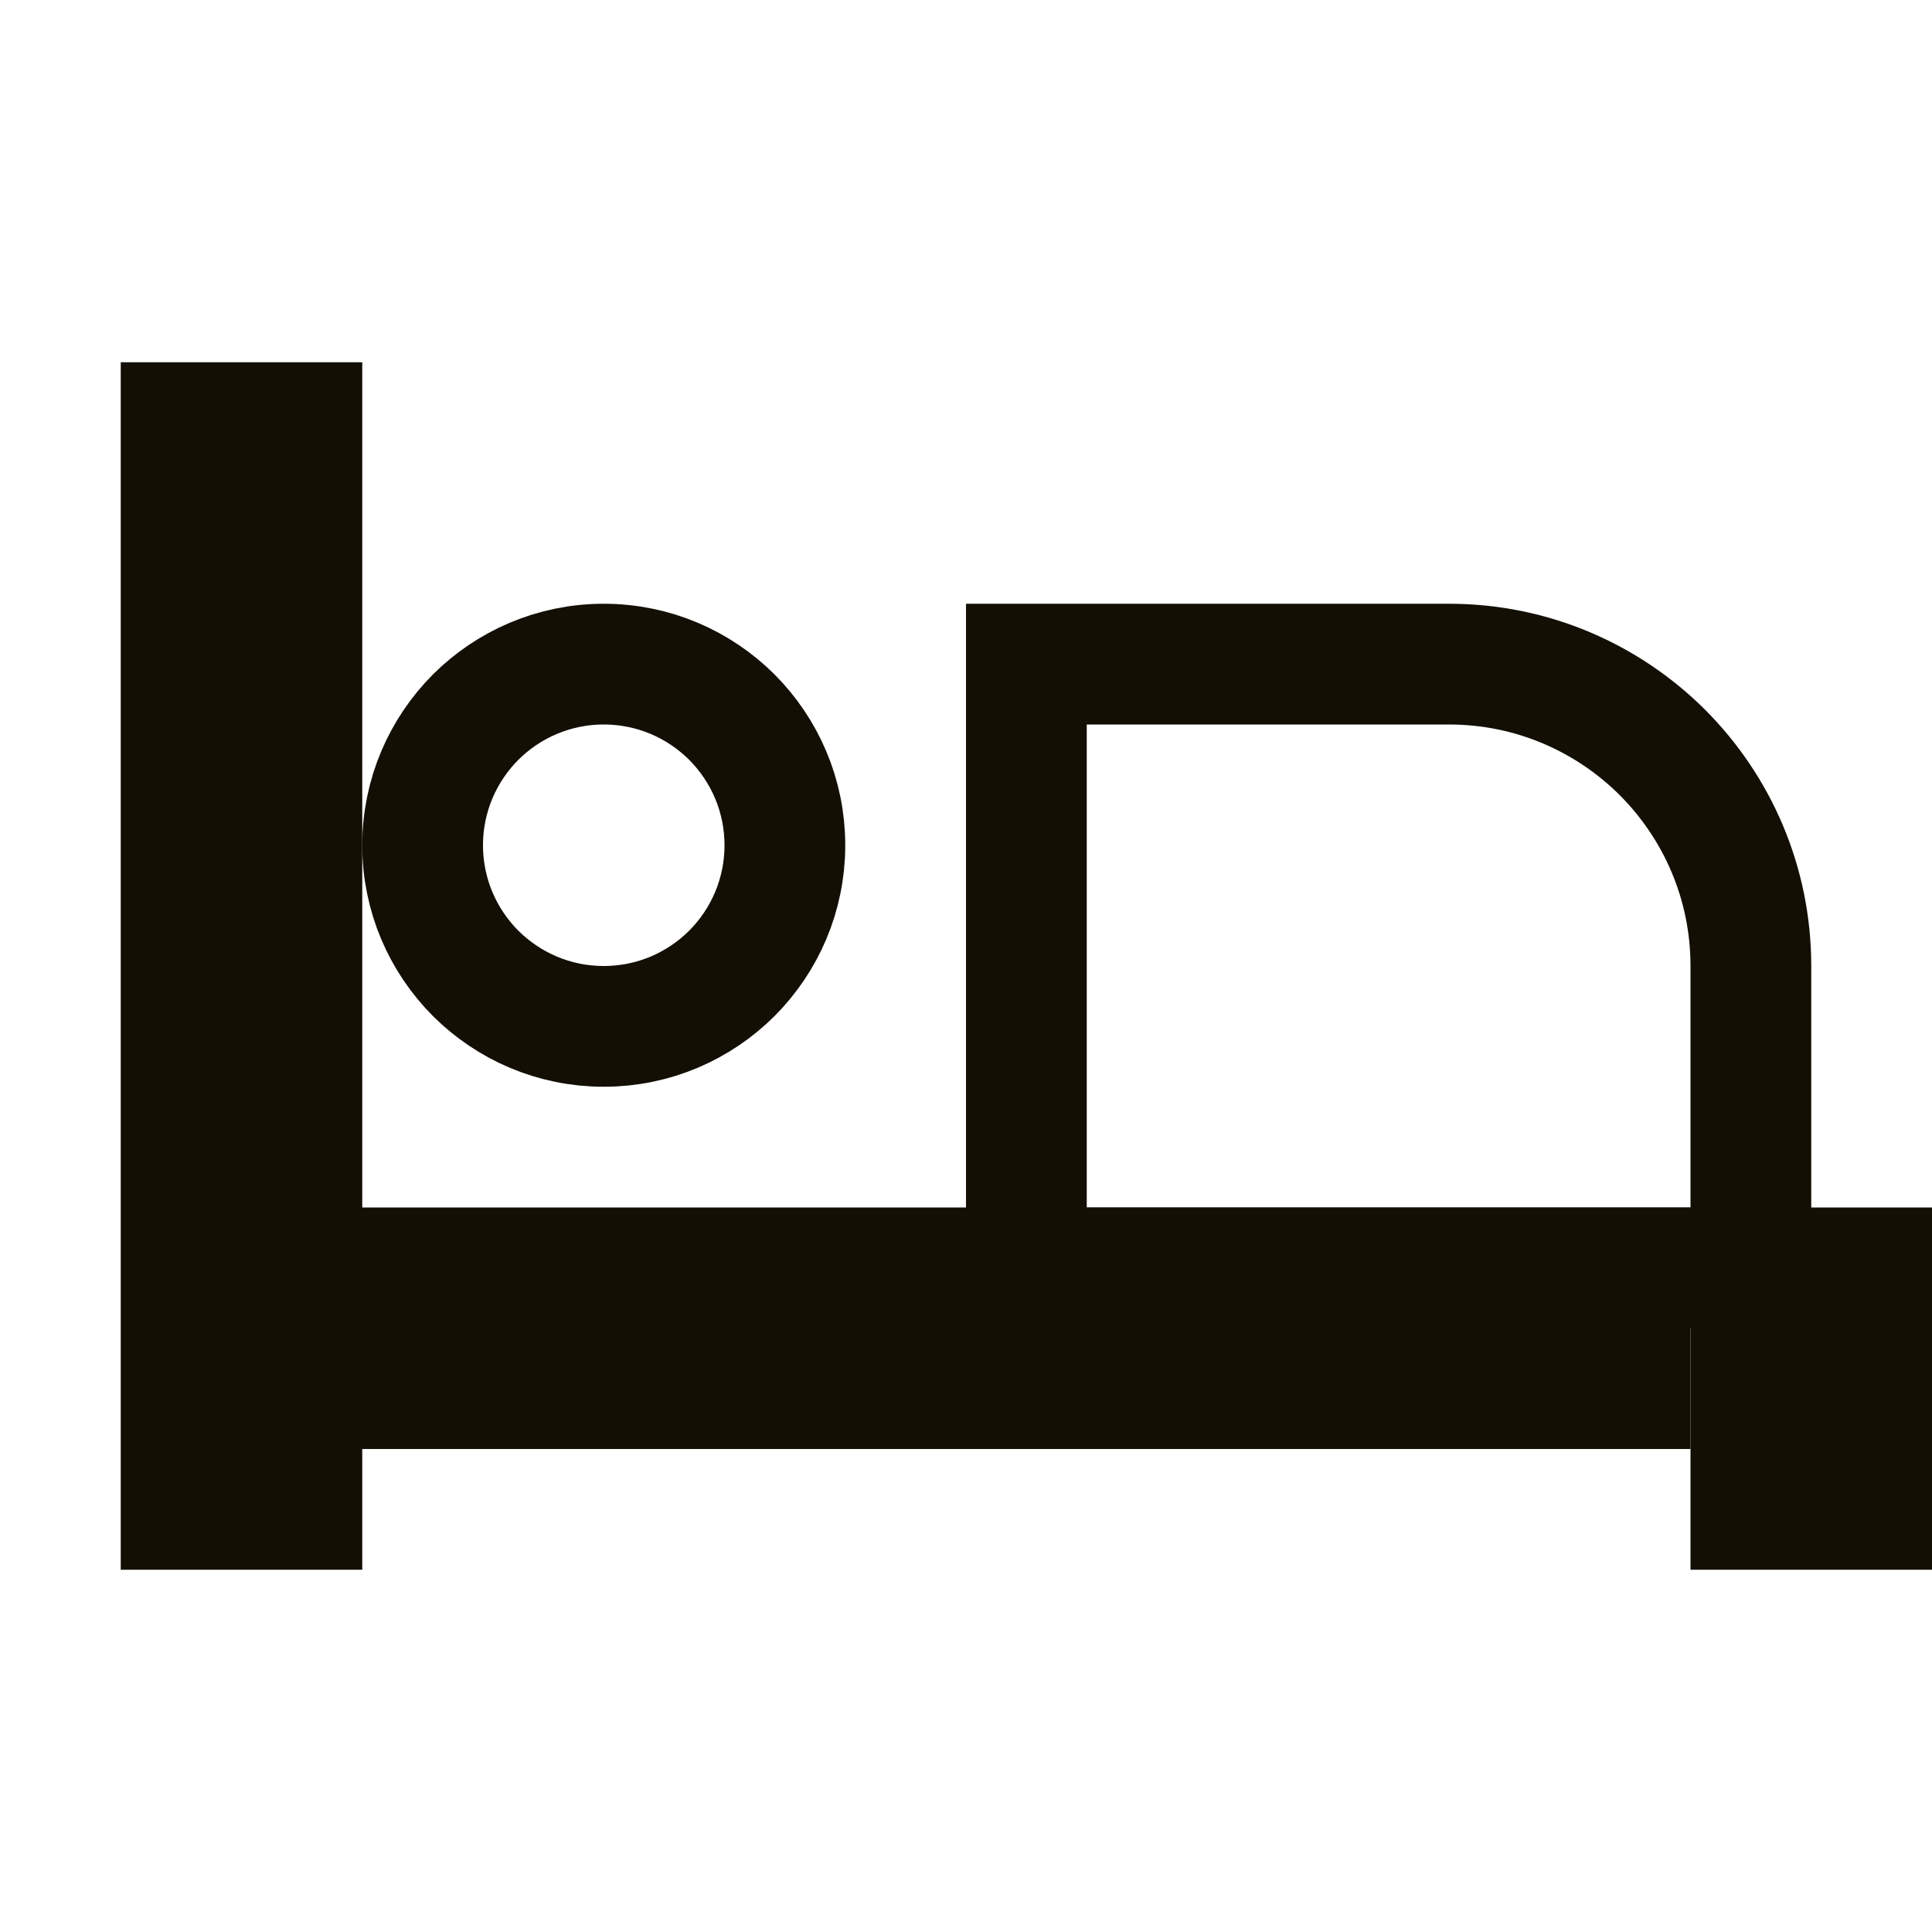 <?xml version="1.0" encoding="UTF-8"?>
<svg width="16px" height="16px" viewBox="0 0 16 16" version="1.1" xmlns="http://www.w3.org/2000/svg" xmlns:xlink="http://www.w3.org/1999/xlink">
    <title>服务区图标/花洒备份_25@2x</title>
    <g id="页面-1" stroke="none" stroke-width="1" fill="none" fill-rule="evenodd">
        <g id="切图汇总" transform="translate(-228, -390)">
            <g id="服务区图标/花洒备份-7" transform="translate(228, 390)">
                <rect id="矩形" x="0" y="0" width="16" height="16"></rect>
                <g id="编组" transform="translate(1, 3)" stroke="#130F05">
                    <rect id="矩形" x="0.5" y="0.5" width="1" height="9"></rect>
                    <rect id="矩形" x="1.5" y="7.5" width="11" height="1"></rect>
                    <path d="M4,2.5 C4.414,2.5 4.789,2.668 5.061,2.939 C5.332,3.211 5.5,3.586 5.5,4 C5.5,4.414 5.332,4.789 5.061,5.061 C4.789,5.332 4.414,5.5 4,5.5 C3.586,5.5 3.211,5.332 2.939,5.061 C2.668,4.789 2.5,4.414 2.5,4 C2.5,3.586 2.668,3.211 2.939,2.939 C3.211,2.668 3.586,2.5 4,2.5 Z" id="椭圆形"></path>
                    <path d="M11,2.5 C11.69,2.5 12.315,2.78 12.768,3.232 C13.22,3.685 13.5,4.31 13.5,5 L13.5,7.5 L7.5,7.5 L7.5,2.5 Z" id="矩形"></path>
                    <rect id="矩形" x="13.5" y="7.5" width="1" height="2"></rect>
                </g>
            </g>
        </g>
    </g>
</svg>